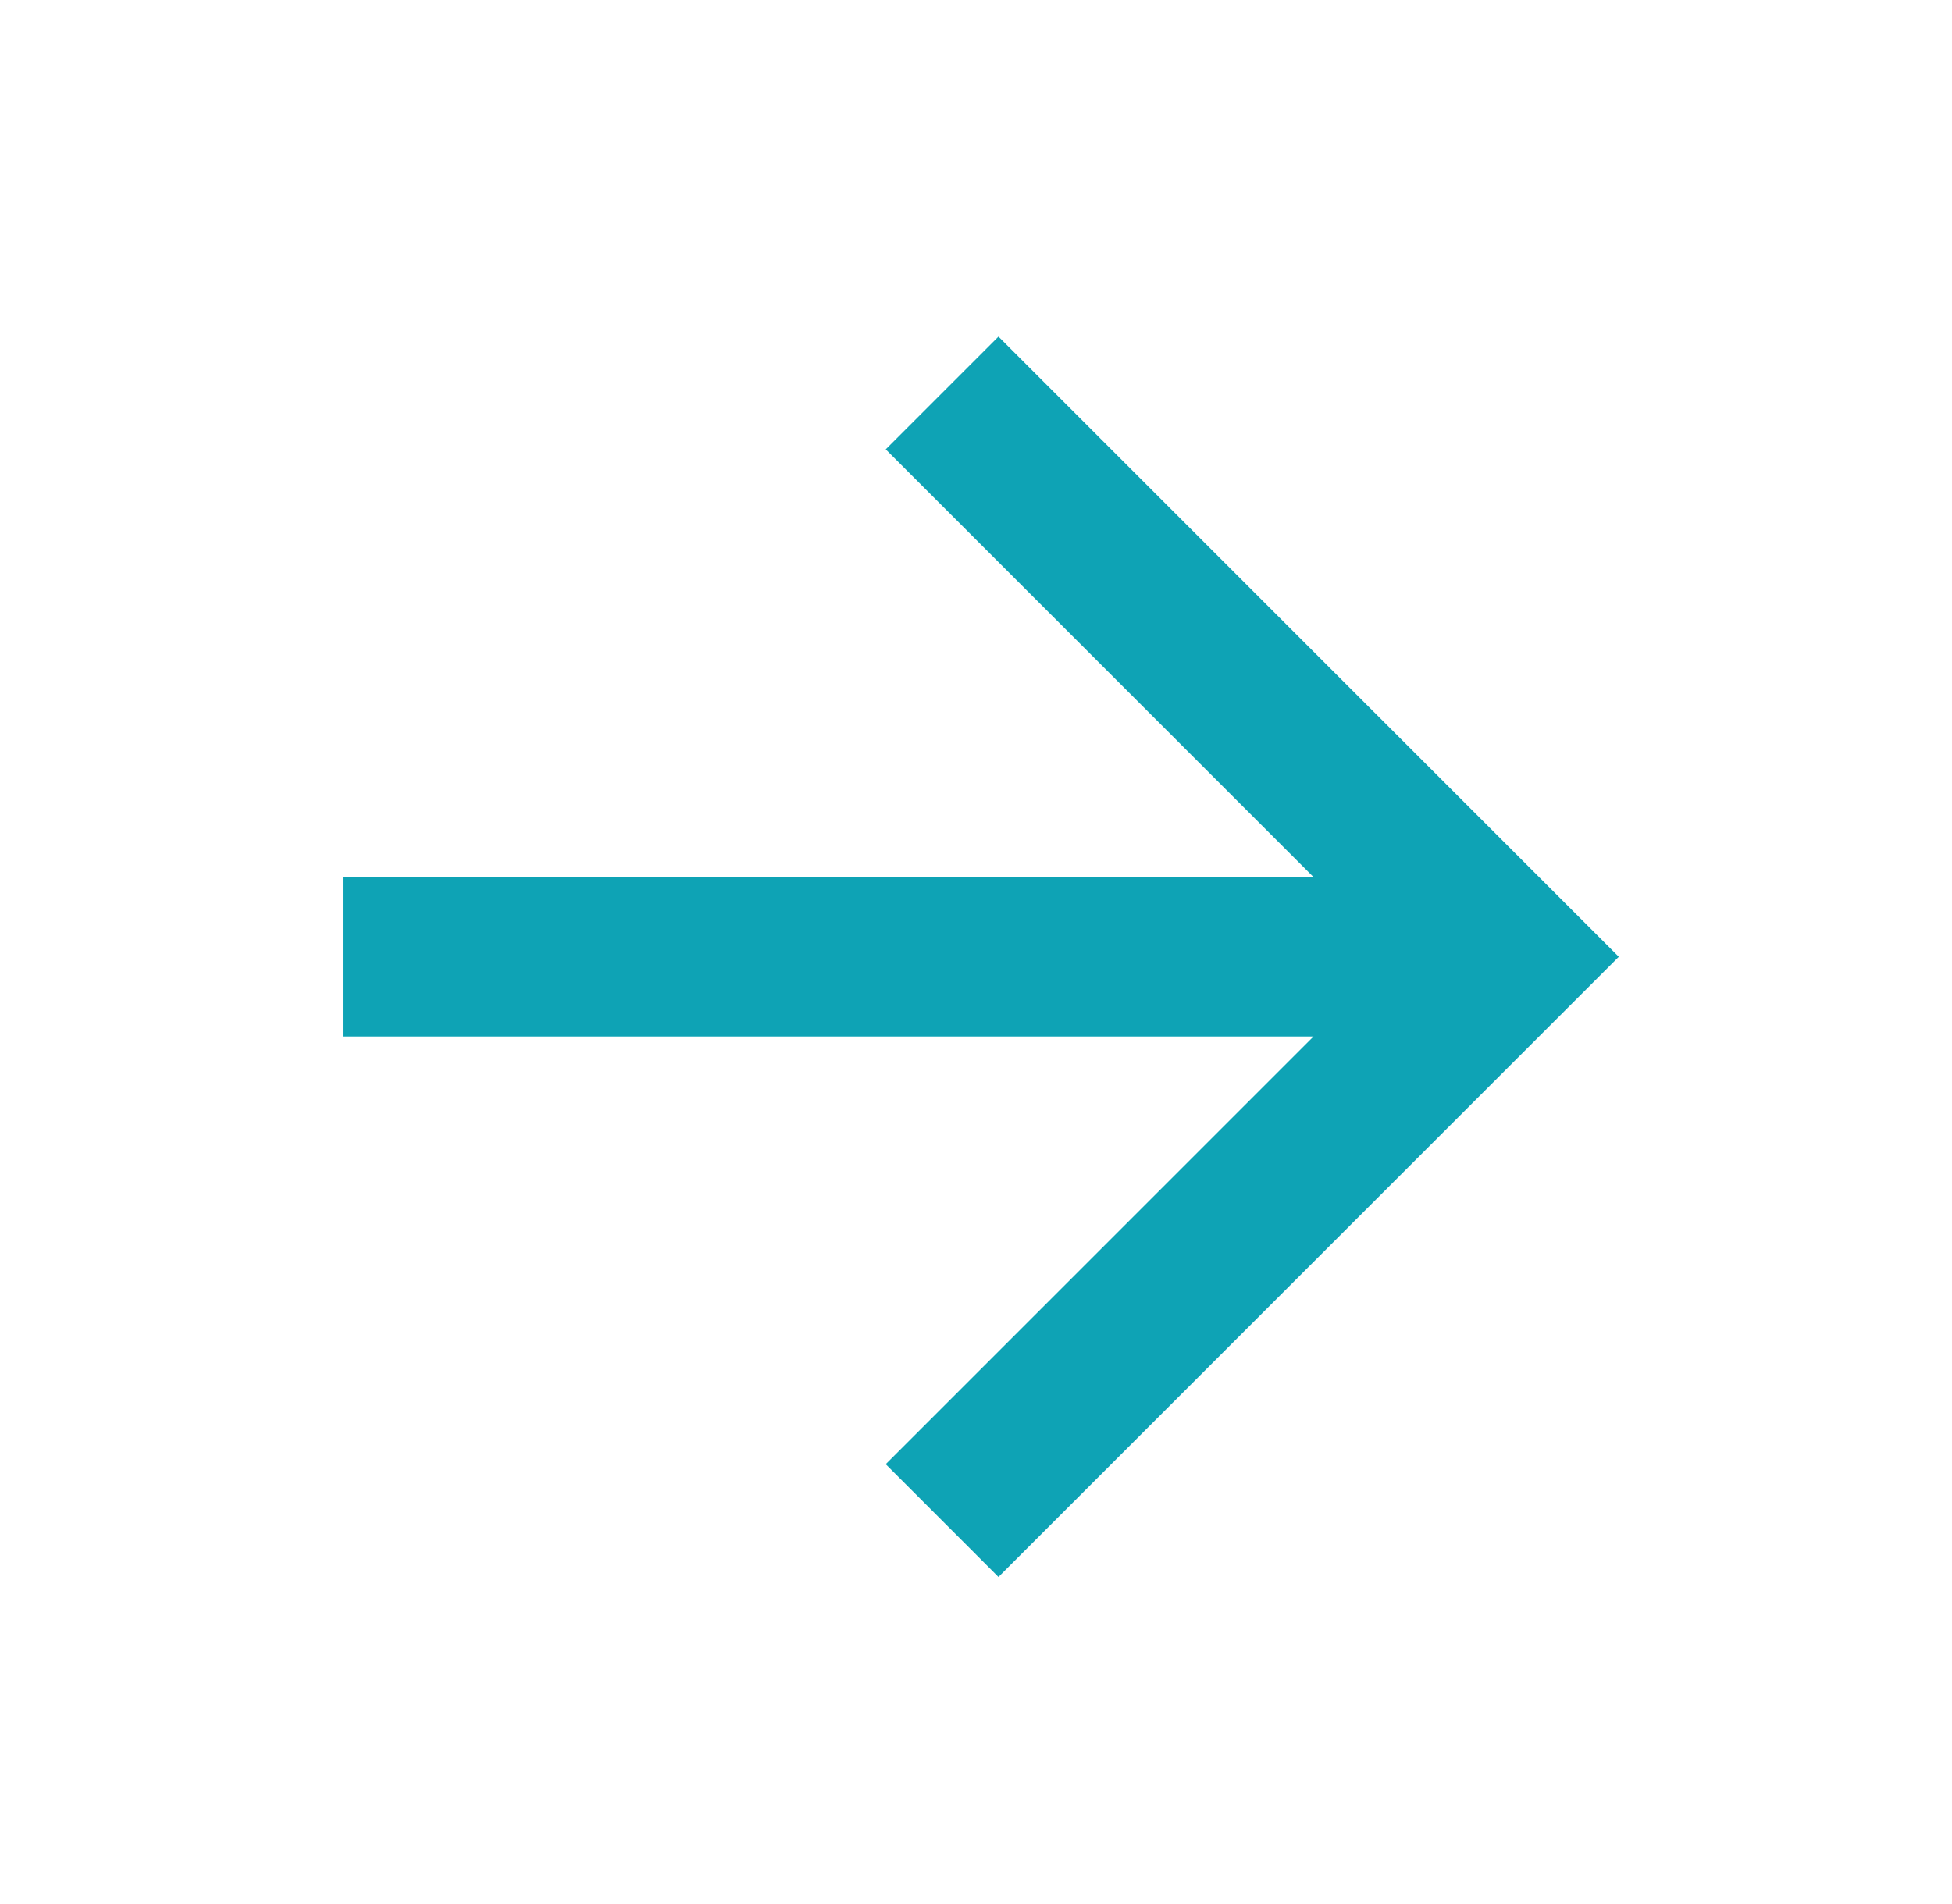 <svg width="41" height="40" viewBox="0 0 41 40" fill="none" xmlns="http://www.w3.org/2000/svg">
<path d="M27.589 18.425L18.604 9.44L20.972 7.072L34.001 20.1L20.972 33.129L18.604 30.76L27.589 21.775H7.2V18.425H27.589Z" fill="#0EA3B5"/>
</svg>
